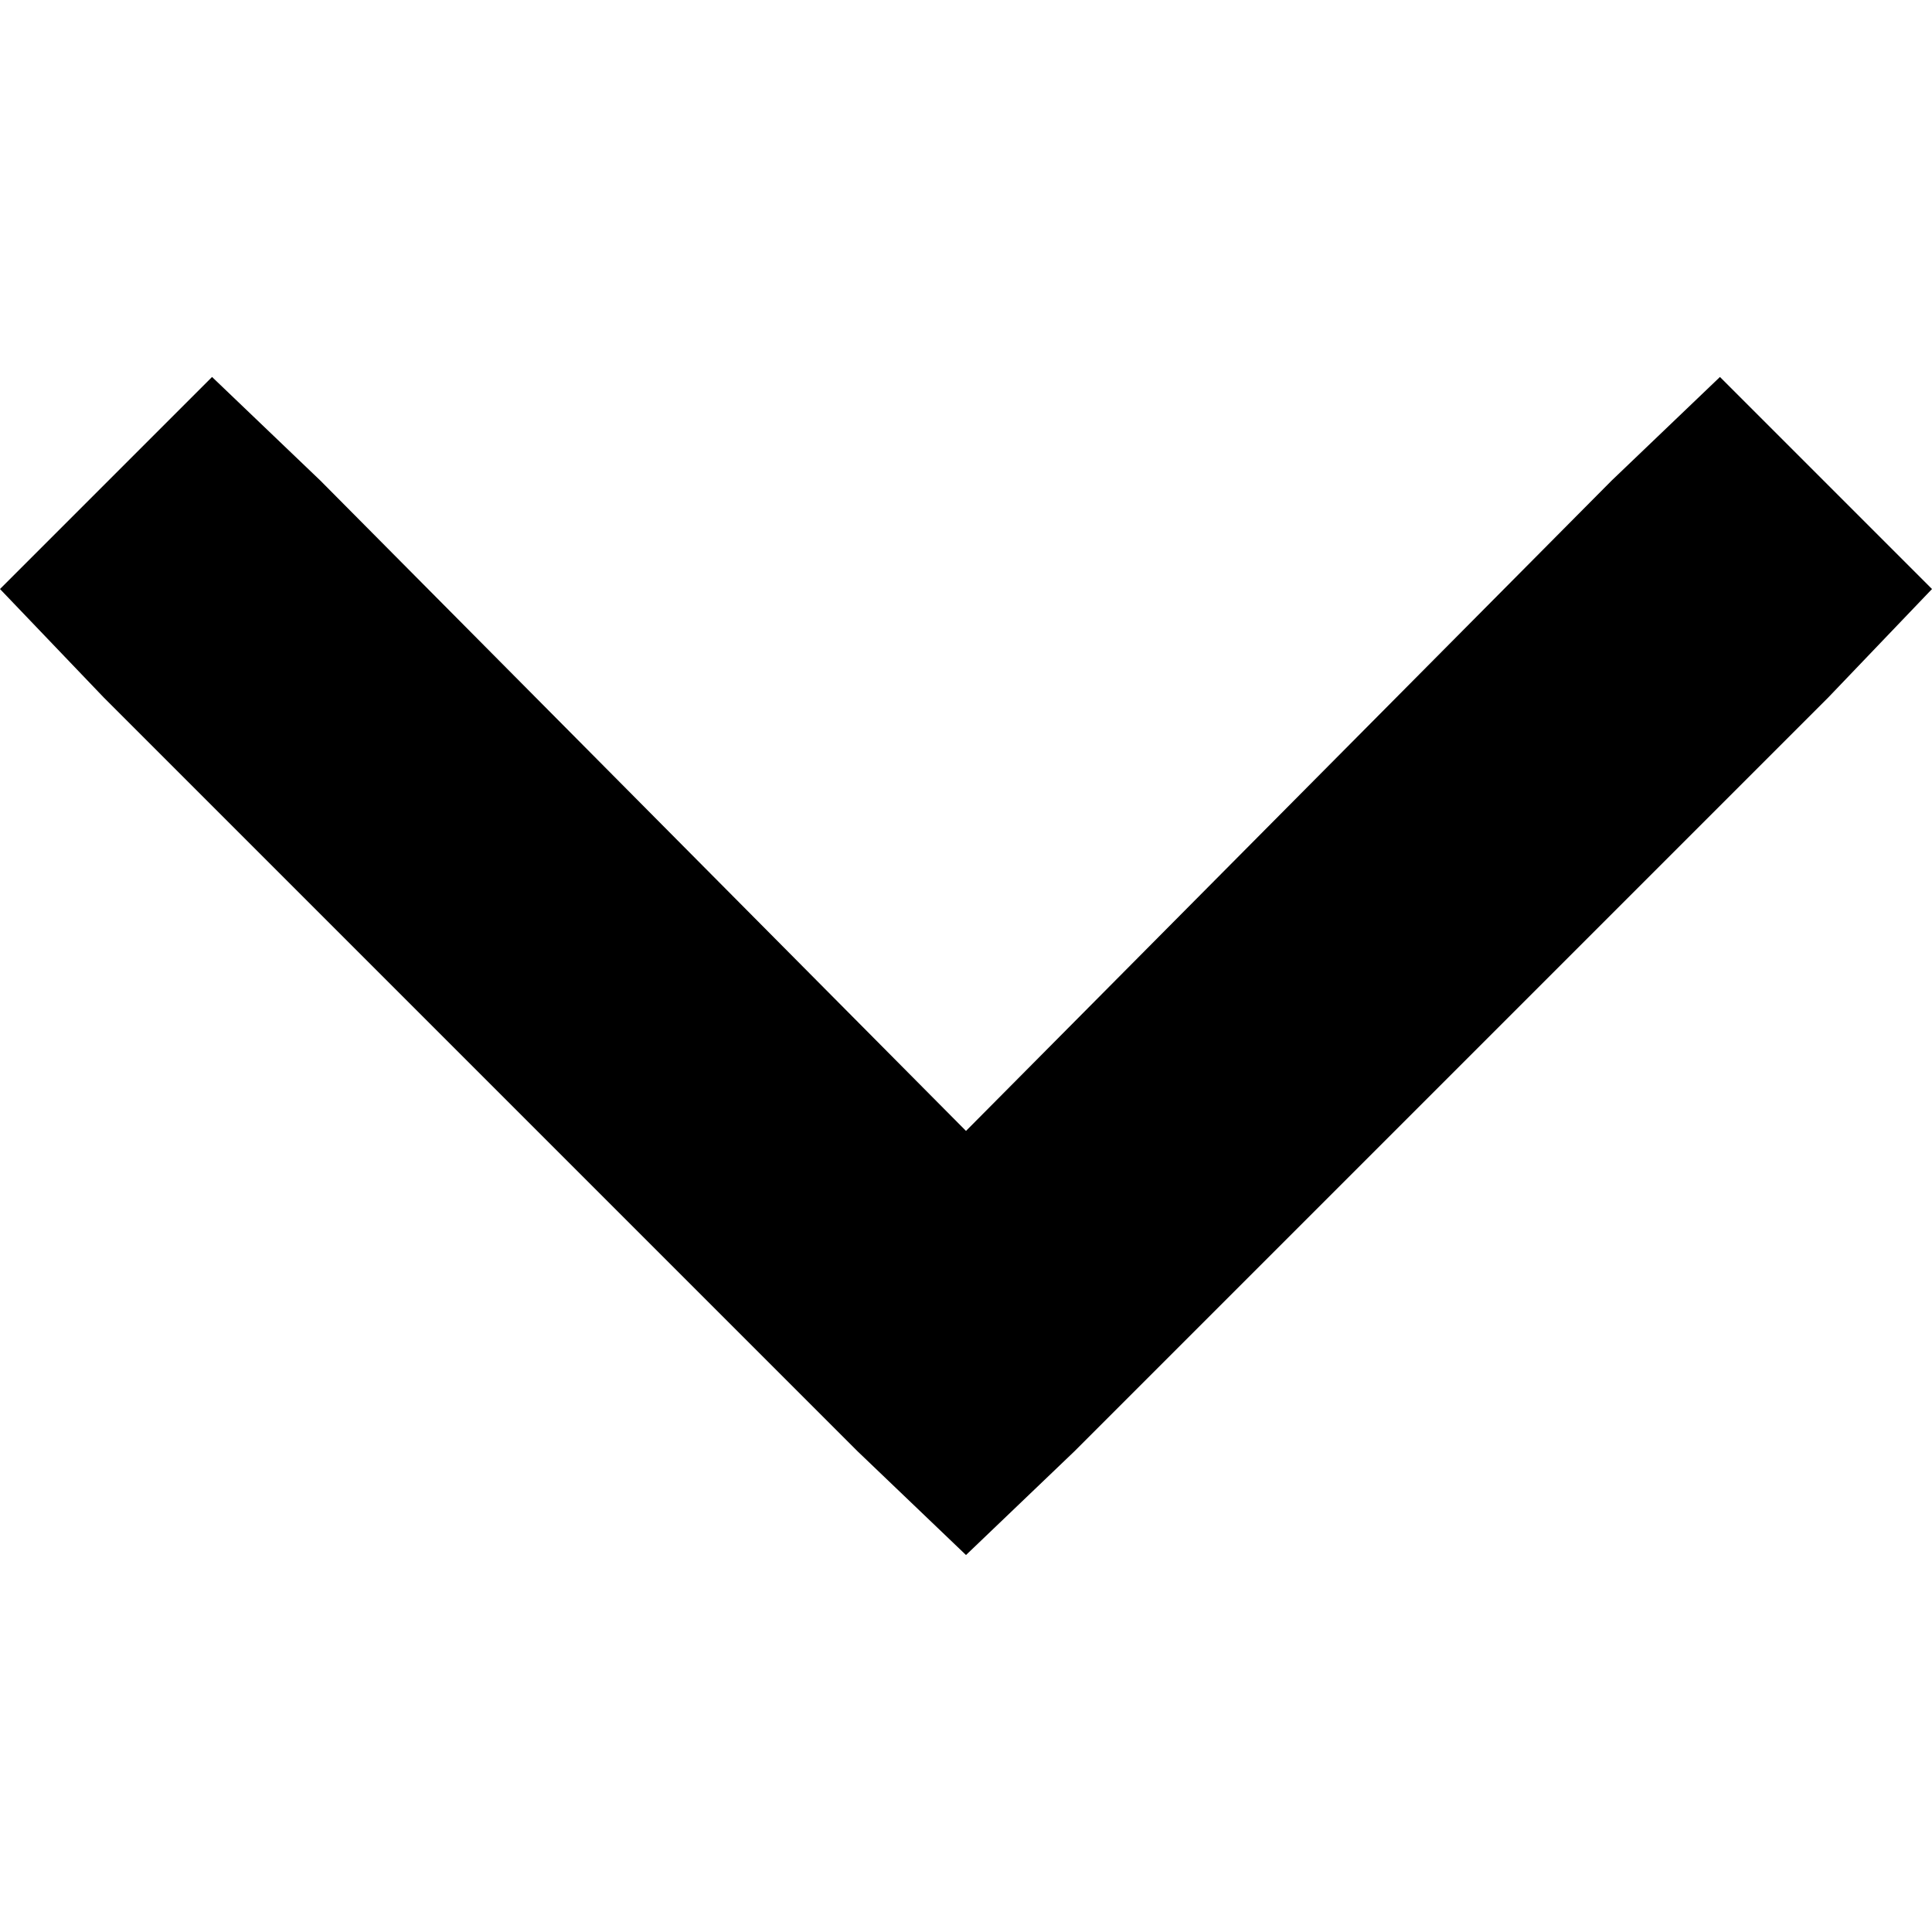<svg xmlns="http://www.w3.org/2000/svg" viewBox="0 0 512 512">
  <path d="M 256 412.098 L 284.722 384.624 L 256 412.098 L 284.722 384.624 L 484.527 184.82 L 484.527 184.82 L 512 156.098 L 512 156.098 L 455.805 99.902 L 455.805 99.902 L 427.083 127.376 L 427.083 127.376 L 256 299.707 L 256 299.707 L 84.917 127.376 L 84.917 127.376 L 56.195 99.902 L 56.195 99.902 L 0 156.098 L 0 156.098 L 27.473 184.82 L 27.473 184.82 L 227.278 384.624 L 227.278 384.624 L 256 412.098 L 256 412.098 Z" />
</svg>